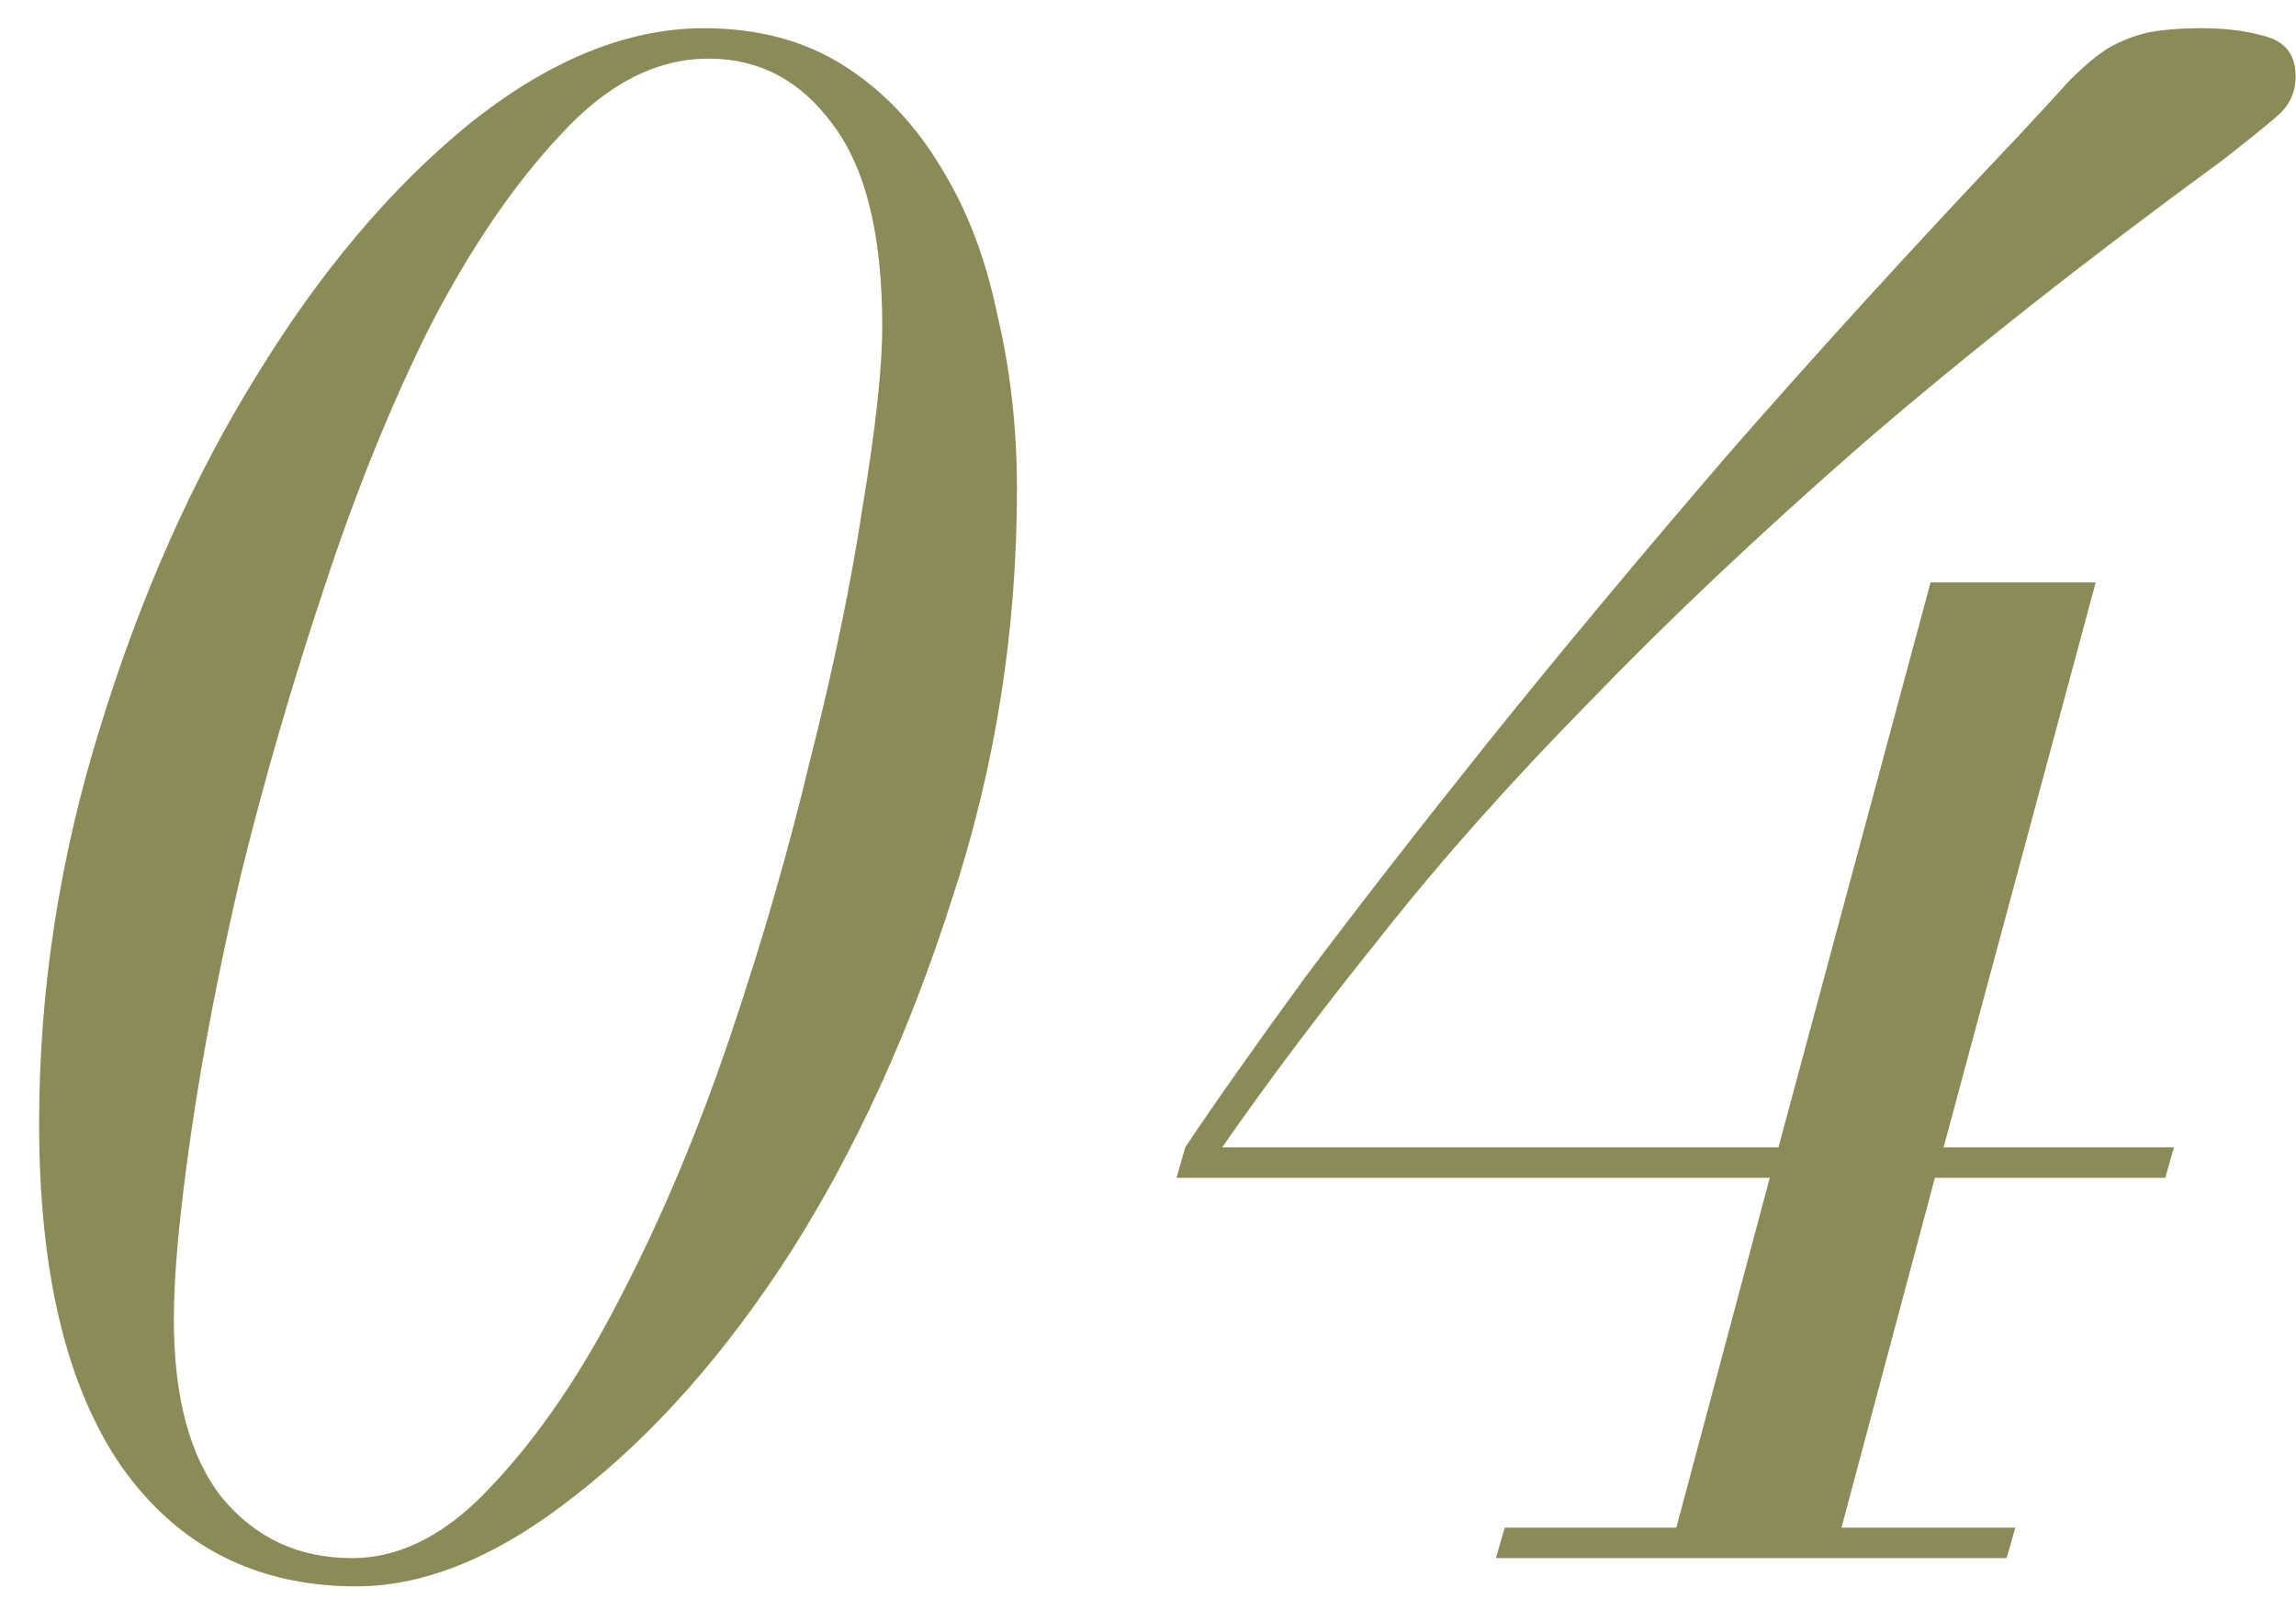 <svg width="56" height="39" viewBox="0 0 56 39" fill="none" xmlns="http://www.w3.org/2000/svg">
<path d="M40.886 37.258L43.165 28.726H28.696L28.908 27.983C29.614 26.924 30.586 25.546 31.823 23.849C33.095 22.154 34.579 20.245 36.275 18.125C38.006 15.97 39.949 13.638 42.105 11.13C44.295 8.621 46.68 6.006 49.26 3.285C49.754 2.755 50.161 2.314 50.479 1.96C50.832 1.607 51.15 1.342 51.433 1.165C51.751 0.989 52.069 0.865 52.387 0.794C52.74 0.724 53.182 0.688 53.712 0.688C54.312 0.688 54.842 0.759 55.302 0.9C55.761 1.042 55.991 1.36 55.991 1.854C55.991 2.243 55.849 2.561 55.567 2.808C55.284 3.056 54.825 3.427 54.189 3.921C50.903 6.324 47.988 8.621 45.444 10.812C42.935 13.002 40.709 15.104 38.766 17.119C36.822 19.097 35.126 21.005 33.678 22.843C32.229 24.645 30.939 26.358 29.809 27.983H43.377L47.087 14.204H51.115L47.405 27.983H53.023L52.811 28.726H47.193L44.914 37.258H49.154L48.942 38.001H36.487L36.699 37.258H40.886Z" fill="#8B8B57"/>
<path d="M4.24 32.17C4.24 34.078 4.629 35.527 5.406 36.517C6.219 37.506 7.279 38.001 8.586 38.001C9.787 38.001 10.936 37.4 12.031 36.199C13.162 34.997 14.204 33.46 15.158 31.587C16.147 29.68 17.031 27.577 17.808 25.28C18.585 22.984 19.239 20.723 19.769 18.497C20.334 16.27 20.758 14.221 21.041 12.348C21.359 10.441 21.518 8.974 21.518 7.949C21.518 5.723 21.112 4.08 20.299 3.02C19.522 1.96 18.515 1.43 17.278 1.43C16.006 1.43 14.805 2.049 13.674 3.285C12.543 4.487 11.483 6.041 10.494 7.949C9.54 9.857 8.674 11.995 7.897 14.363C7.12 16.695 6.448 19.009 5.883 21.305C5.353 23.567 4.947 25.669 4.664 27.613C4.381 29.556 4.24 31.075 4.24 32.17ZM0.954 27.401C0.954 24.15 1.449 20.934 2.438 17.755C3.427 14.539 4.699 11.677 6.254 9.168C7.809 6.624 9.54 4.575 11.448 3.02C13.391 1.466 15.299 0.688 17.172 0.688C18.479 0.688 19.61 0.989 20.564 1.589C21.518 2.19 22.313 3.02 22.949 4.08C23.585 5.105 24.044 6.306 24.327 7.684C24.645 9.027 24.804 10.441 24.804 11.925C24.804 15.387 24.274 18.726 23.214 21.942C22.189 25.157 20.882 28.019 19.292 30.527C17.702 33.001 15.953 34.98 14.045 36.464C12.172 37.947 10.388 38.69 8.692 38.69C6.254 38.69 4.346 37.718 2.968 35.775C1.625 33.831 0.954 31.04 0.954 27.401Z" fill="#8B8B57"/>
</svg>
